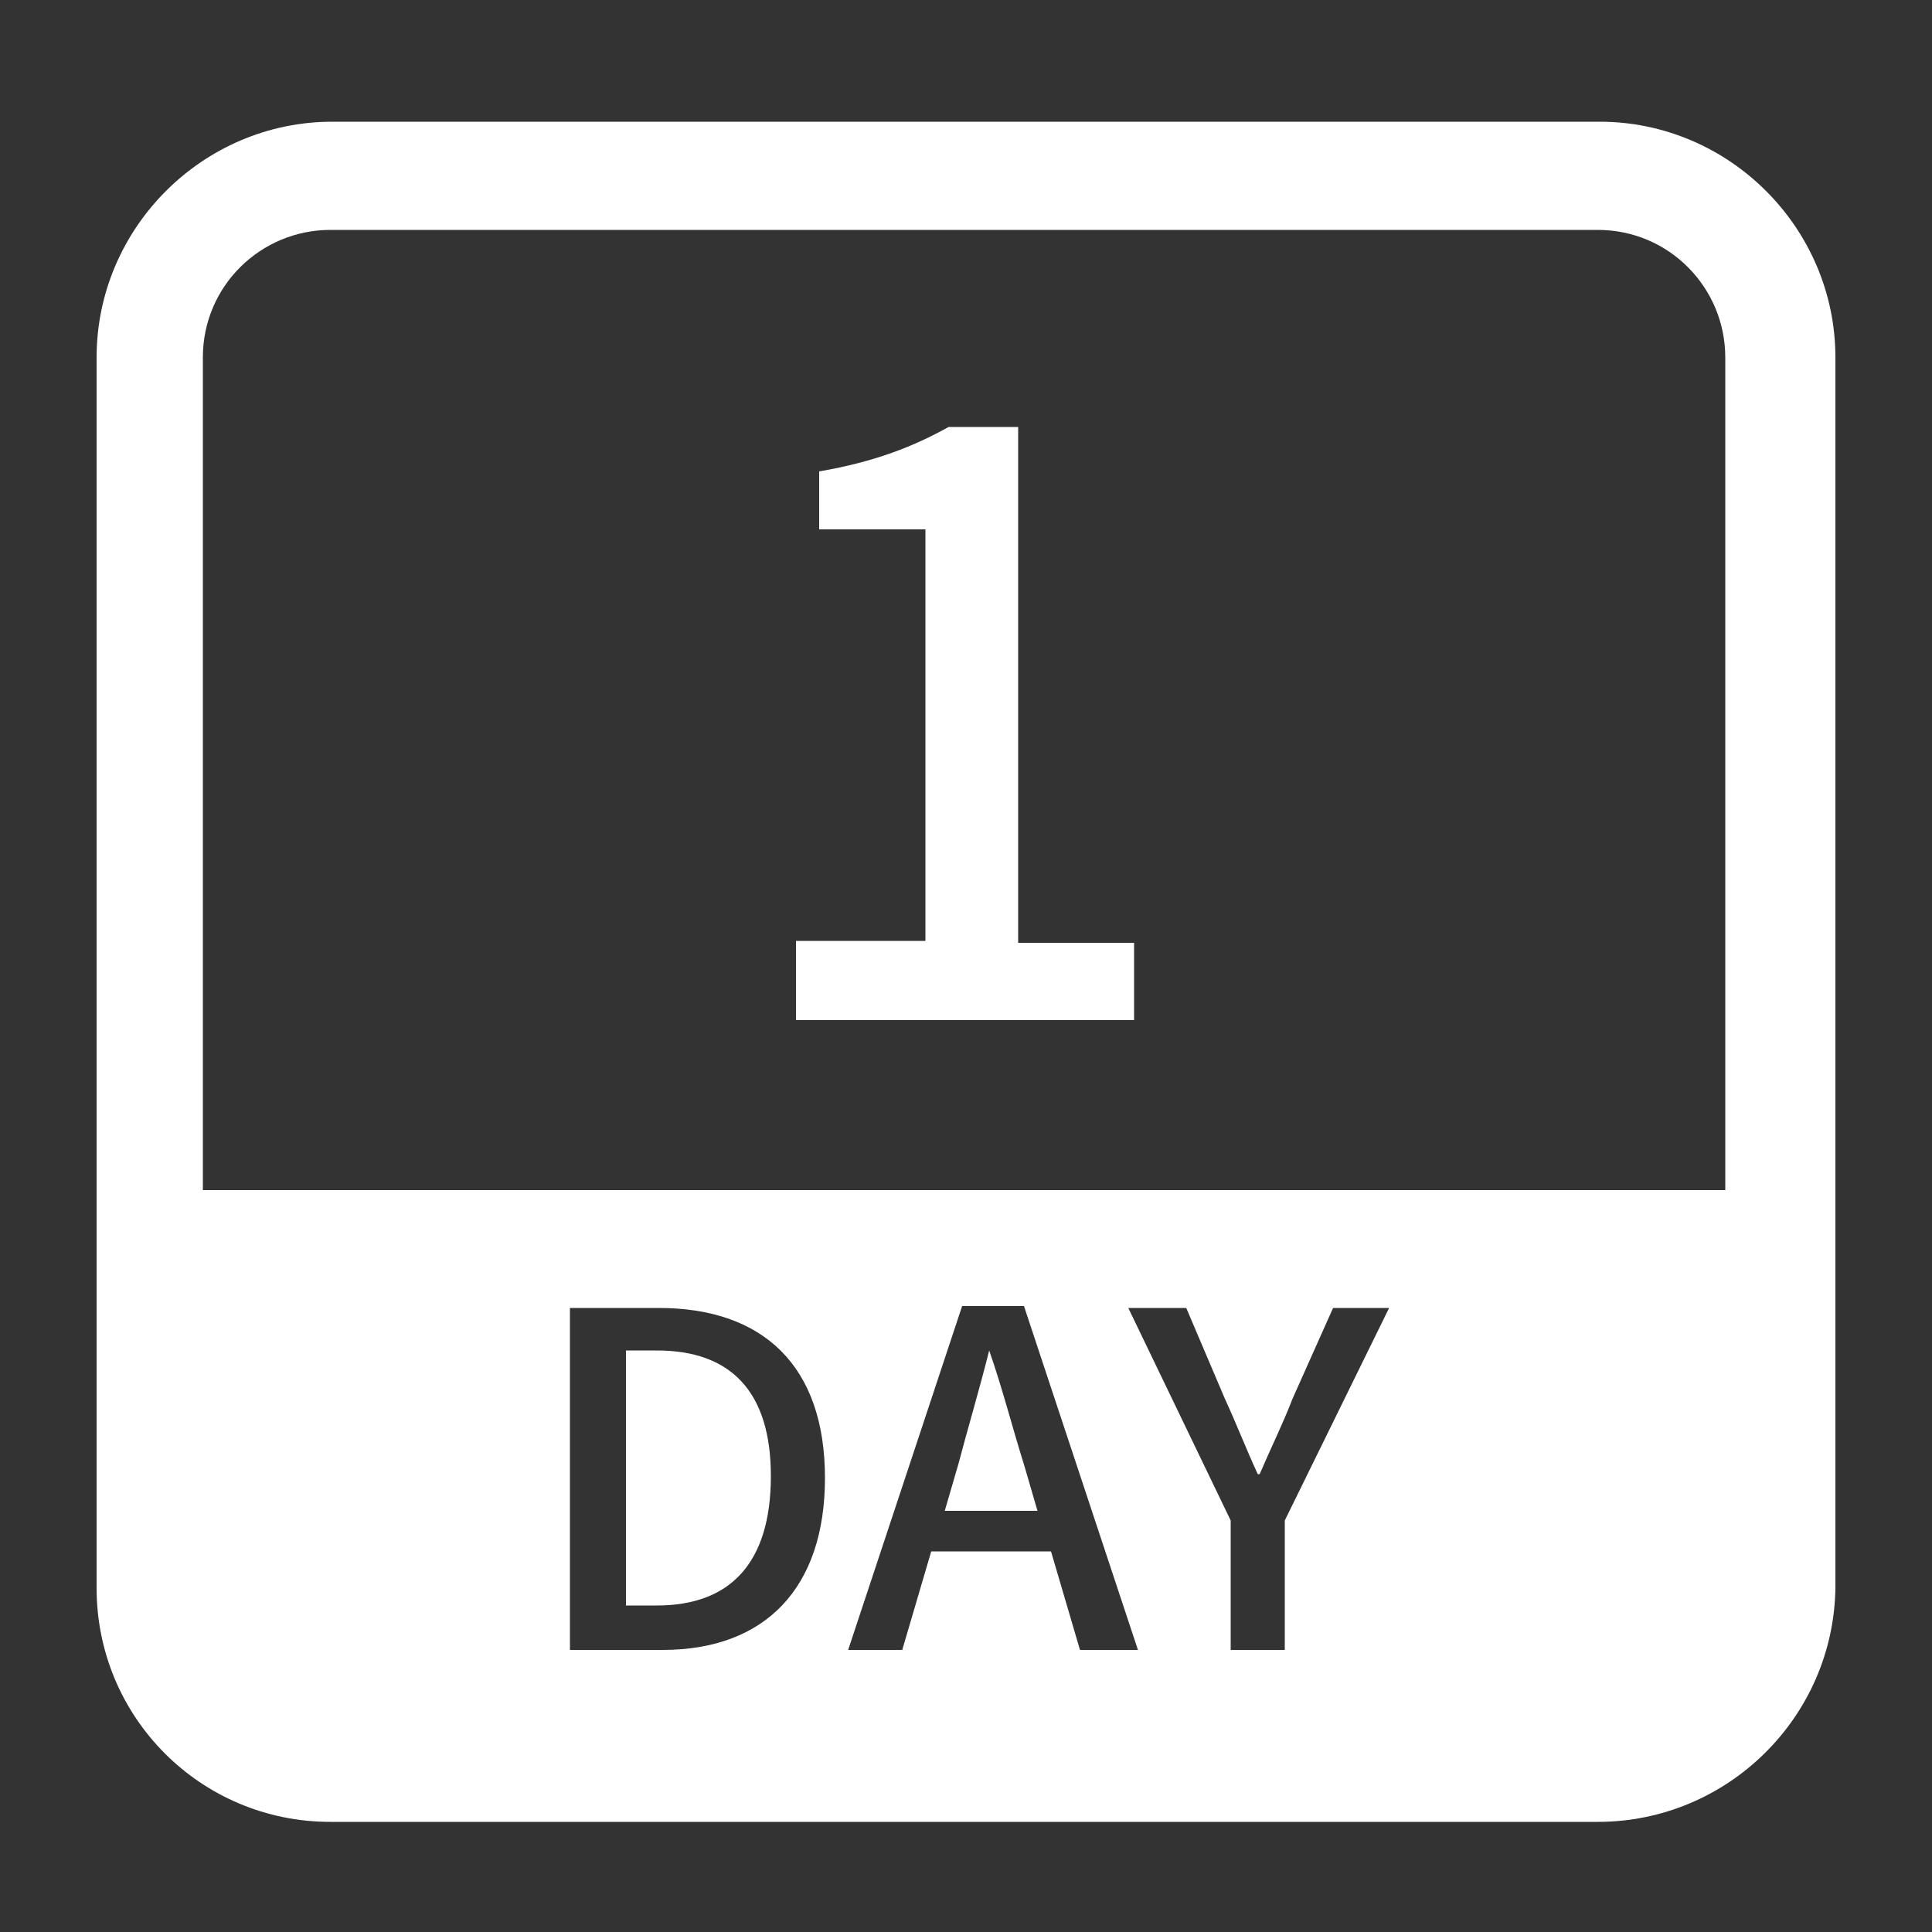 <?xml version="1.0" standalone="no"?><!DOCTYPE svg PUBLIC "-//W3C//DTD SVG 1.1//EN" "http://www.w3.org/Graphics/SVG/1.1/DTD/svg11.dtd"><svg t="1755343733673" class="icon" viewBox="0 0 1024 1024" version="1.1" xmlns="http://www.w3.org/2000/svg" p-id="1525" xmlns:xlink="http://www.w3.org/1999/xlink" width="200" height="200"><rect x="0" y="0" width="1024" height="1024" fill="#333333" stroke="none"/><path d="M846.848 965.632H175.104C106.496 965.632 51.2 910.336 51.2 841.728V189.44c0-68.608 56.32-124.928 124.928-124.928h671.744c68.608 0 124.928 56.32 124.928 124.928v652.288c-1.024 68.608-57.344 123.904-125.952 123.904zM175.104 121.856c-36.864 0-67.584 29.696-67.584 67.584v652.288c0 36.864 29.696 67.584 67.584 67.584h671.744c36.864 0 67.584-29.696 67.584-67.584V189.44c0-36.864-29.696-67.584-67.584-67.584H175.104z m0 0" fill="#ffffff" p-id="1526"></path><path d="M348.16 715.776h-16.384v135.168H348.16c38.912 0 60.416-22.528 60.416-68.608 0-45.056-21.504-66.56-60.416-66.56z m176.128 0c-5.12 20.48-11.264 40.96-16.384 60.416l-7.168 24.576h49.152l-7.168-24.576c-6.144-19.456-11.264-39.936-18.432-60.416z m0 0" fill="#ffffff" p-id="1527"></path><path d="M79.872 630.784v210.944c0 53.248 43.008 96.256 96.256 96.256h671.744c53.248 0 96.256-43.008 96.256-96.256V630.784H79.872z m271.36 243.712h-49.152V693.248h47.104c55.296 0 88.064 30.72 88.064 90.112 0 58.368-31.744 91.136-86.016 91.136z m221.184 0l-15.36-52.224h-63.488l-15.36 52.224h-28.672l60.416-182.272H542.72l60.416 182.272h-30.72z m108.544-68.608v68.608h-28.672v-68.608l-54.272-112.64h30.72l20.48 48.128c6.144 13.312 11.264 26.624 17.408 39.936h1.024c6.144-14.336 12.288-26.624 17.408-39.936l21.504-48.128h29.696l-55.296 112.64z m0 0M421.888 498.688h68.608V280.576h-56.32v-30.72c29.696-5.12 50.176-13.312 68.608-23.552h36.864v273.408h61.44v40.96H421.888v-41.984z m0 0" fill="#ffffff" p-id="1528"></path></svg>